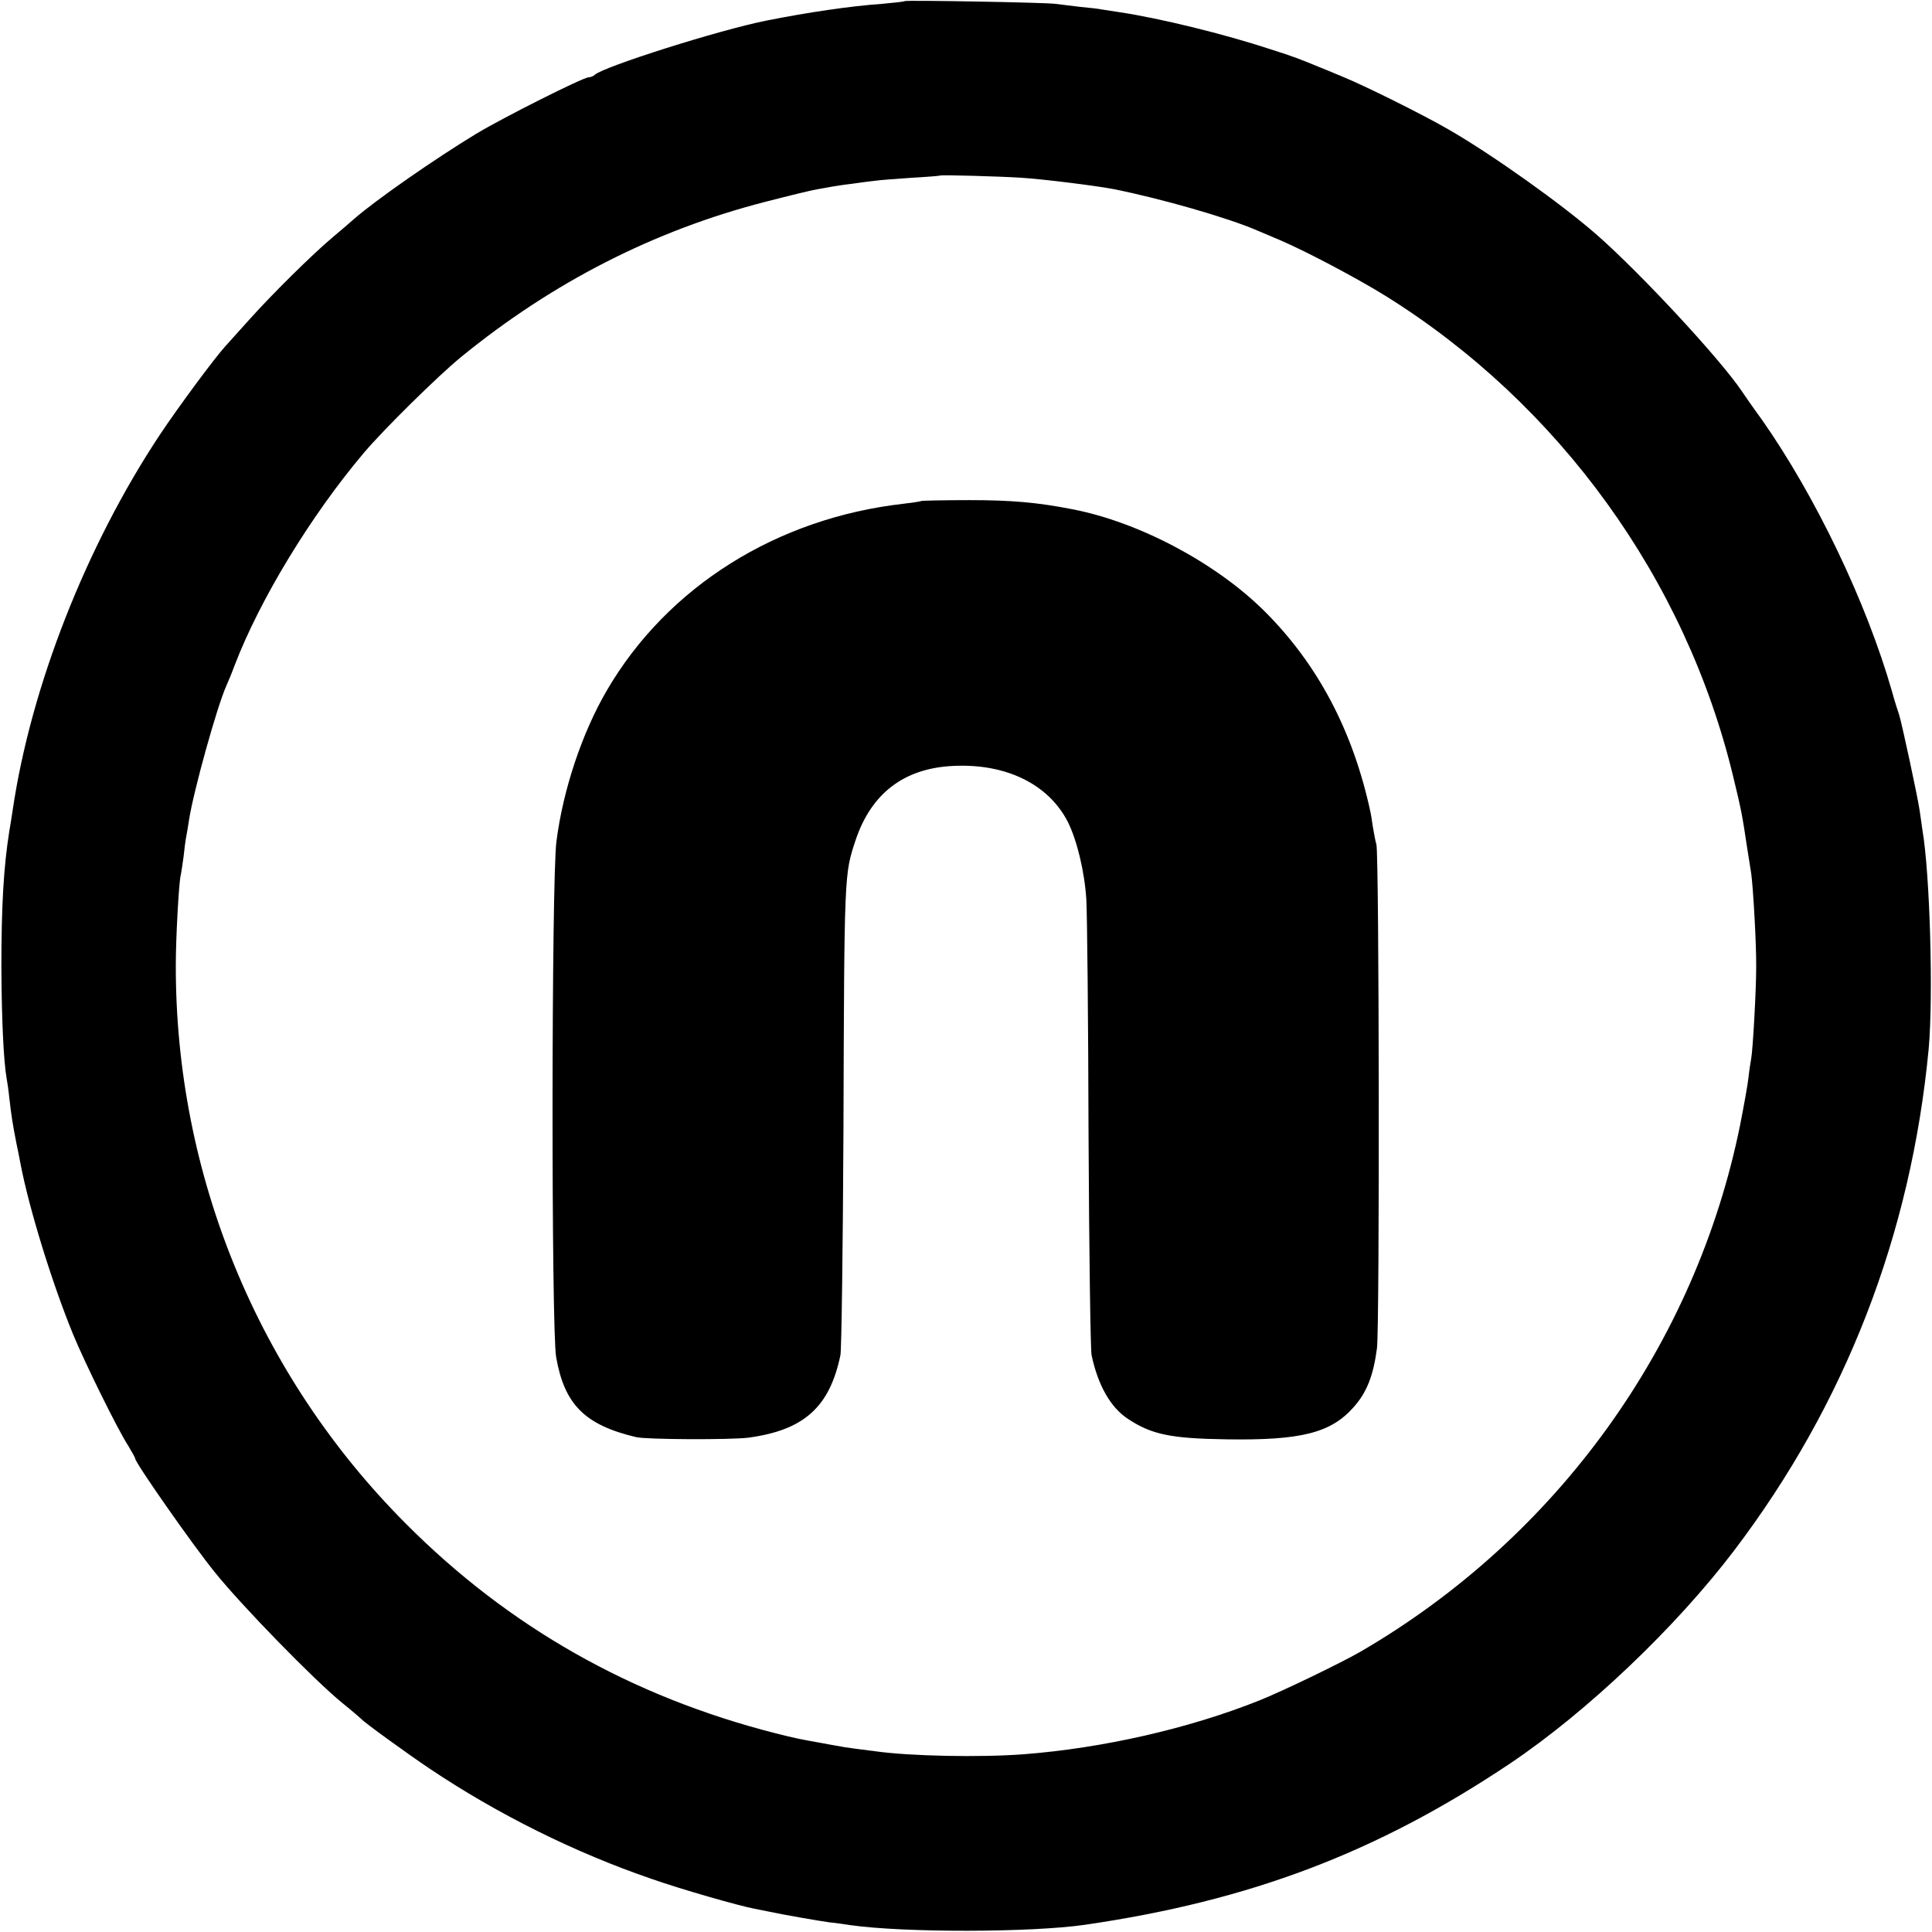 <?xml version="1.0" standalone="no"?>
<!DOCTYPE svg PUBLIC "-//W3C//DTD SVG 20010904//EN"
 "http://www.w3.org/TR/2001/REC-SVG-20010904/DTD/svg10.dtd">
<svg version="1.0" xmlns="http://www.w3.org/2000/svg"
 width="700pt" height="700pt" viewBox="0 0 700 700"
 preserveAspectRatio="xMidYMid meet">
<g transform="translate(0,700) scale(0.1,-0.1)"
fill="#000000" stroke="none">
<path d="M3278 6996 c-1 -2 -39 -6 -83 -10 -114 -8 -270 -31 -420 -61 -170
-34 -587 -166 -620 -196 -5 -5 -15 -9 -22 -9 -20 0 -314 -148 -408 -205 -147
-89 -363 -239 -443 -309 -15 -13 -49 -43 -77 -66 -76 -64 -219 -206 -299 -295
-39 -43 -79 -88 -90 -100 -39 -43 -168 -217 -236 -319 -267 -402 -468 -913
-534 -1361 -2 -16 -8 -50 -12 -75 -21 -131 -29 -273 -29 -495 1 -191 8 -339
19 -402 2 -10 7 -43 10 -73 7 -62 12 -94 26 -165 6 -27 12 -59 14 -70 31 -163
115 -435 191 -620 42 -102 161 -344 200 -404 14 -23 25 -43 25 -46 0 -15 207
-311 287 -410 97 -121 361 -392 463 -475 36 -29 67 -56 70 -59 7 -10 176 -132
245 -178 247 -166 529 -306 807 -401 102 -36 314 -97 373 -108 11 -2 31 -6 45
-9 66 -14 189 -35 225 -40 22 -2 56 -7 75 -10 196 -28 655 -27 850 1 599 87
1060 262 1542 585 278 187 598 491 811 771 403 531 641 1144 705 1818 17 187
5 633 -23 795 -2 17 -7 48 -10 70 -8 53 -64 313 -74 345 -5 14 -17 52 -26 85
-92 321 -275 704 -471 984 -33 45 -66 93 -74 105 -80 118 -364 424 -522 563
-126 111 -380 292 -538 383 -95 55 -306 160 -390 194 -36 15 -74 31 -85 35
-63 26 -88 36 -170 62 -170 56 -403 113 -550 135 -27 4 -57 9 -65 10 -8 2 -42
6 -76 9 -33 4 -74 9 -90 11 -32 5 -540 14 -546 10z m422 -640 c80 -5 271 -29
334 -41 175 -35 415 -104 521 -150 17 -7 55 -23 85 -36 95 -41 275 -136 380
-201 629 -392 1088 -1027 1260 -1743 30 -123 33 -142 50 -255 6 -36 12 -78 15
-95 7 -51 19 -256 18 -340 0 -85 -12 -297 -18 -330 -2 -11 -7 -42 -10 -70 -3
-27 -17 -104 -30 -170 -161 -797 -662 -1494 -1375 -1909 -71 -41 -282 -143
-367 -177 -255 -102 -568 -173 -854 -195 -158 -12 -412 -7 -539 11 -14 2 -45
6 -70 9 -25 3 -56 8 -70 11 -14 2 -38 7 -55 10 -74 13 -94 17 -165 35 -522
133 -967 385 -1340 760 -536 537 -835 1265 -833 2025 0 95 11 300 18 325 2 8
6 38 10 65 3 28 7 61 10 75 3 14 7 41 10 60 17 107 101 409 135 485 5 11 19
44 30 74 92 240 277 544 469 771 72 85 269 279 351 346 333 272 701 459 1100
562 85 22 171 43 190 46 19 3 44 8 56 10 12 2 43 7 70 10 27 4 65 9 84 11 19
3 80 7 135 11 55 3 101 7 102 8 4 3 215 -3 293 -8z"/>
<path d="M3338 5185 c-2 -2 -30 -6 -63 -10 -461 -52 -857 -301 -1076 -676 -90
-154 -159 -360 -183 -548 -18 -137 -19 -1765 -1 -1868 30 -172 104 -246 290
-290 38 -9 342 -10 406 -2 202 27 295 111 334 299 4 19 9 388 11 820 3 930 3
922 44 1046 57 170 176 261 355 269 190 9 344 -66 414 -203 33 -66 61 -181 67
-282 3 -52 7 -437 8 -855 2 -418 7 -776 11 -795 23 -109 69 -190 132 -231 86
-57 156 -71 358 -74 268 -4 376 23 458 115 49 54 73 116 86 215 10 79 8 1787
-2 1825 -4 13 -9 42 -13 65 -3 22 -7 45 -8 50 -63 296 -192 540 -387 733 -176
174 -454 321 -694 367 -127 25 -223 33 -372 33 -95 0 -173 -2 -175 -3z"/>
</g>
</svg>
